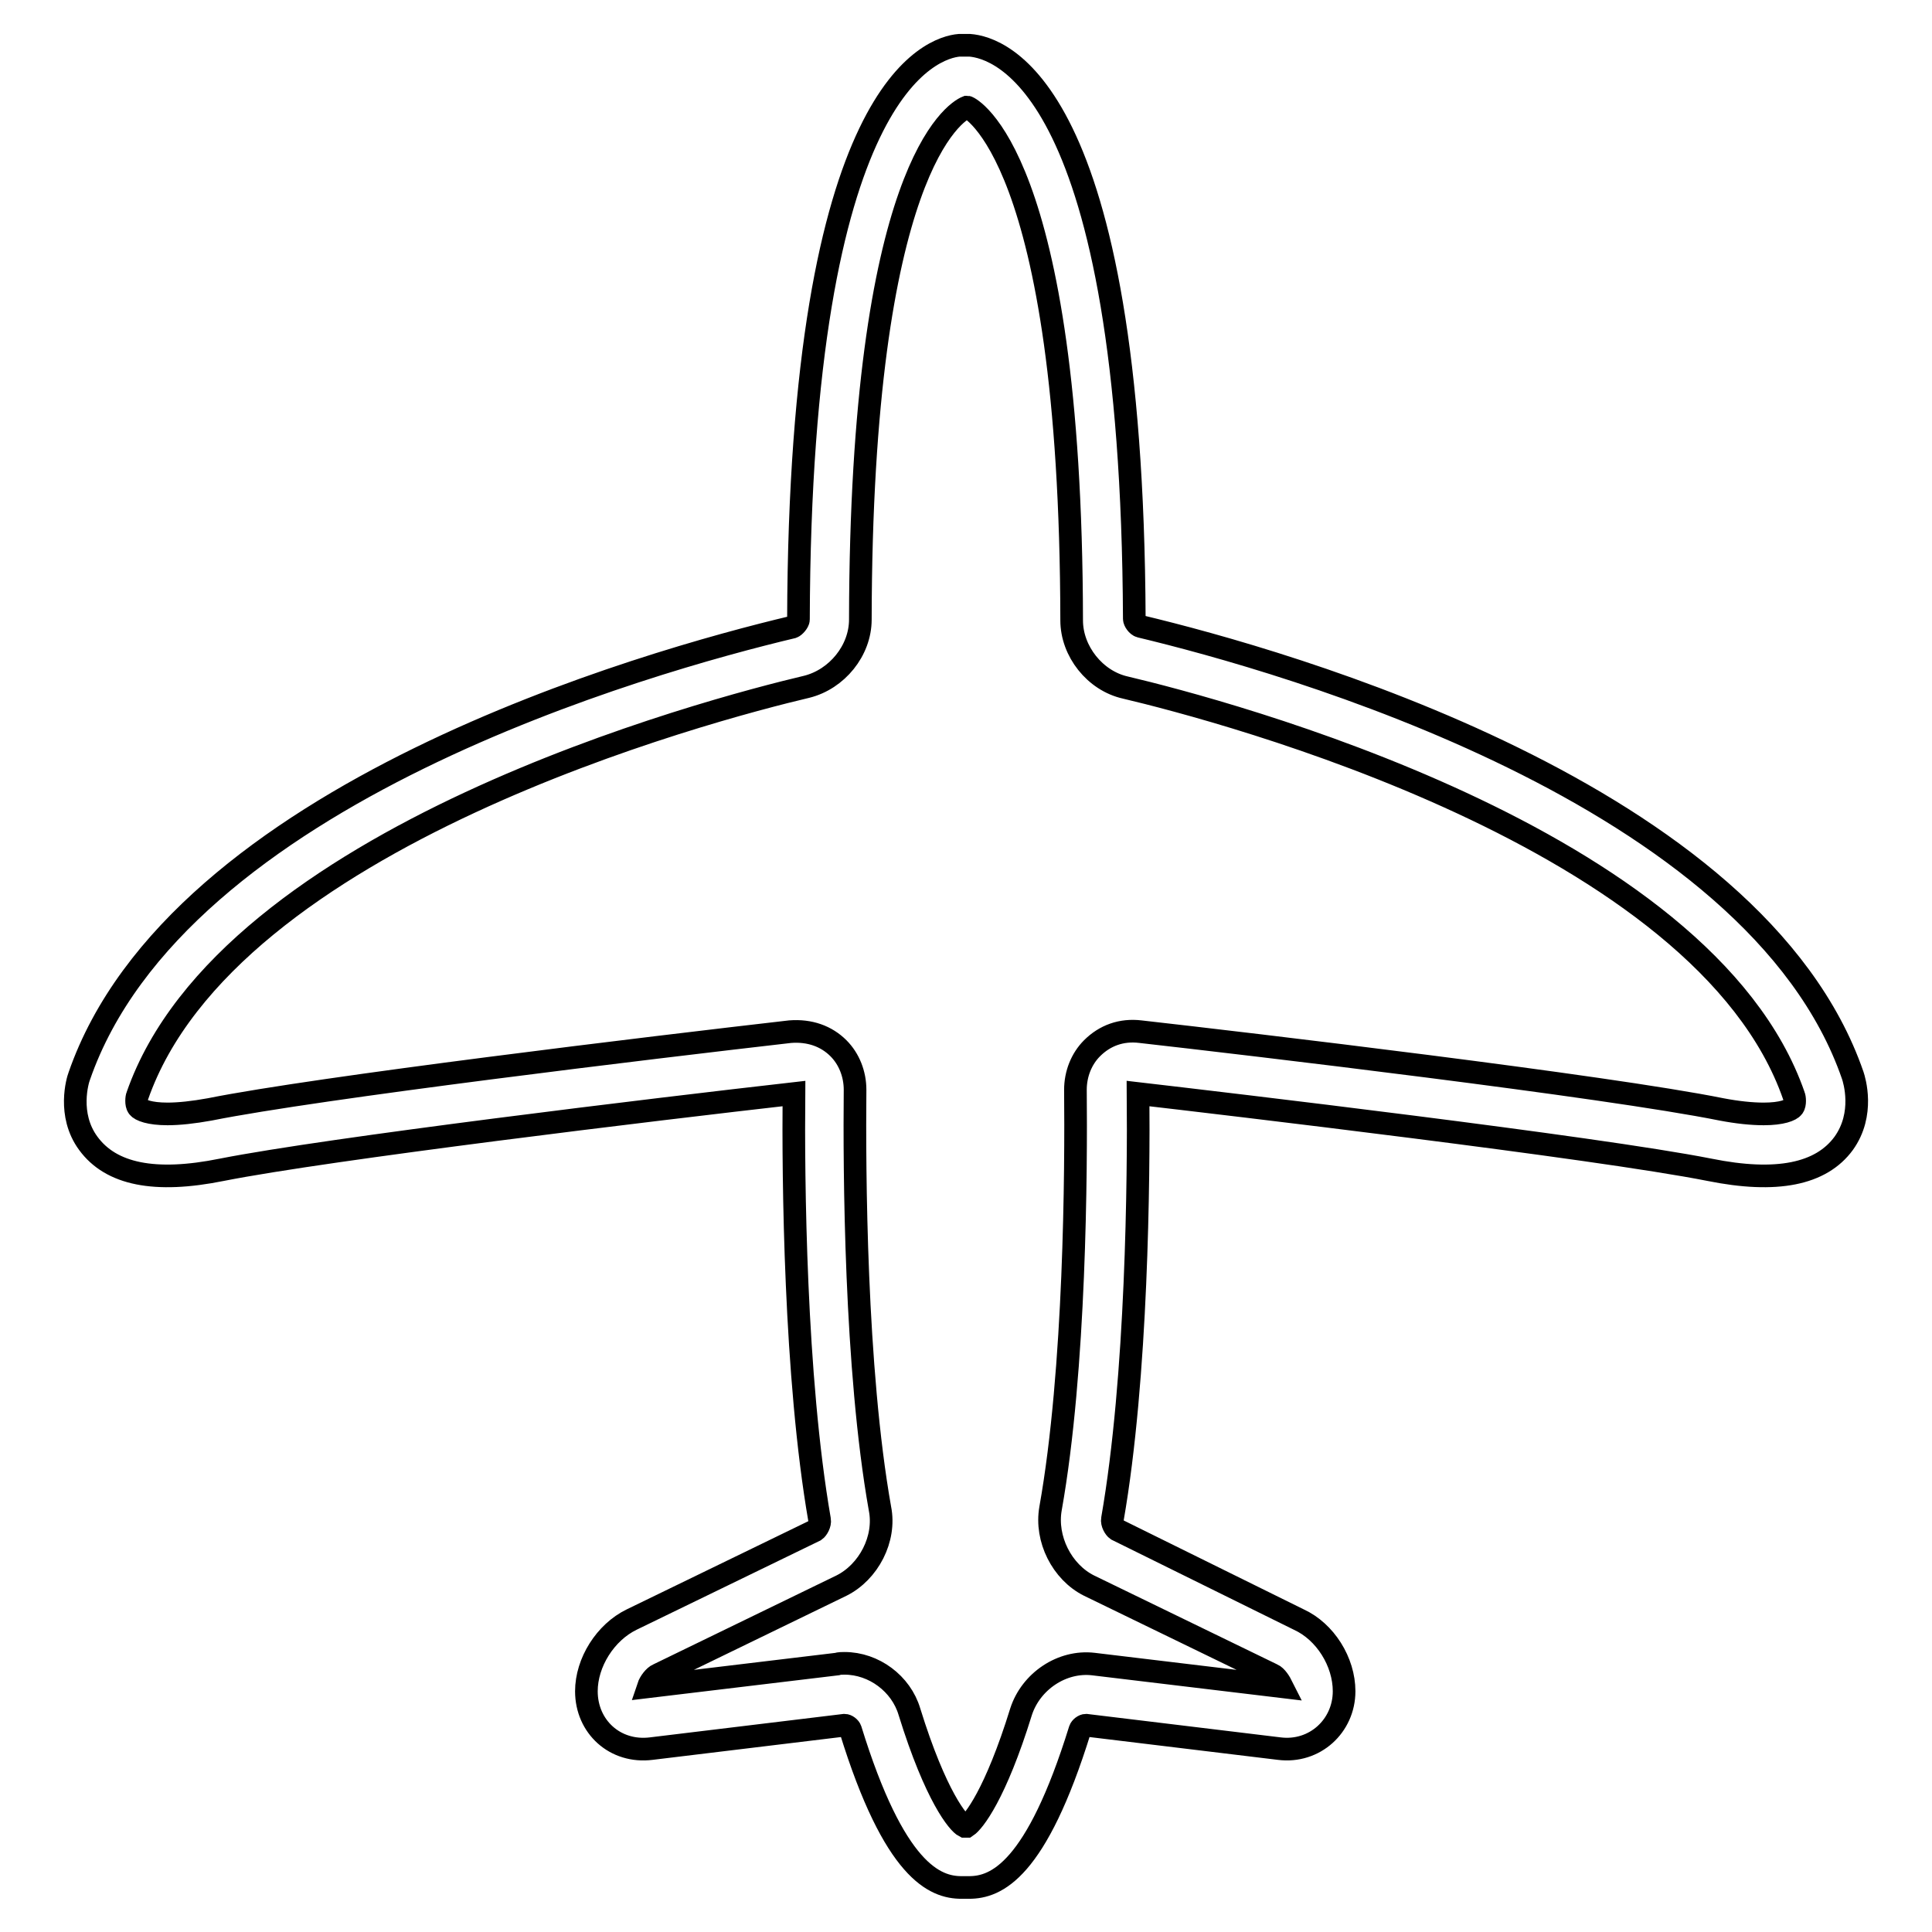<?xml version="1.0" encoding="utf-8"?>
<!-- Svg Vector Icons : http://www.onlinewebfonts.com/icon -->
<!DOCTYPE svg PUBLIC "-//W3C//DTD SVG 1.1//EN" "http://www.w3.org/Graphics/SVG/1.1/DTD/svg11.dtd">
<svg version="1.1" xmlns="http://www.w3.org/2000/svg" xmlns:xlink="http://www.w3.org/1999/xlink" x="0px" y="0px" viewBox="0 0 256 256" enable-background="new 0 0 256 256" xml:space="preserve">
<g><g><g><path stroke-width="3" fill-opacity="0" stroke="#000000"  d="M245.5,142.5c-12.9-37.4-75.6-55-94.4-59.5c-0.4-0.1-0.8-0.7-0.8-1C150,11.3,132.4,6.3,128.5,6h-1.4c-3.5,0.3-21.1,5.4-21.3,76.1c0,0.3-0.5,0.9-0.8,1c-18.9,4.5-81.5,22-94.5,59.5c-0.2,0.5-1.6,5.1,1.2,8.9c3,4.1,8.8,5.3,17.7,3.5c14.2-2.8,57.3-8,75.8-10.1c-0.1,11.1,0.1,37.5,3.4,56.5c0.1,0.5-0.3,1.2-0.6,1.4l-24.3,11.8c-3.5,1.7-6,5.7-6,9.5c0,4.7,3.8,8.2,8.6,7.6l25.6-3.1c0.3,0,0.7,0.3,0.8,0.6c5.8,18.8,11.2,20.9,14.7,20.9h1c3.6,0,8.9-2.2,14.7-20.9c0.1-0.3,0.5-0.6,0.8-0.6l25.6,3.1c4.7,0.6,8.6-3,8.6-7.6c0-3.9-2.5-7.9-6-9.5L148,202.7c-0.3-0.2-0.7-0.9-0.6-1.4c3.3-18.9,3.5-45.4,3.4-56.4c11.2,1.3,60.5,7.1,75.7,10.1c8.9,1.8,14.8,0.6,17.8-3.5C247.1,147.6,245.7,143.1,245.5,142.5z M237.6,146.7c-0.3,0.4-1.5,0.9-3.9,0.9c-1.6,0-3.5-0.2-5.6-0.6c-15.4-3.1-62.8-8.7-77-10.3c-2.5-0.3-4.7,0.5-6.4,2.2c-1.4,1.4-2.2,3.4-2.2,5.5c0.1,10.5,0,37-3.3,55.5c-0.7,4,1.5,8.4,5.1,10.2l24.3,11.8c0.5,0.2,1,1,1.3,1.6l-25-3c-4.2-0.5-8.3,2.3-9.6,6.3c-3.4,11-6.3,14.6-7.2,15.2l-0.3,0c-0.8-0.4-3.8-3.9-7.3-15.2c-1.1-3.7-4.7-6.4-8.6-6.4c-0.3,0-0.7,0-1,0.1l-25,3c0.2-0.6,0.8-1.4,1.3-1.6l24.3-11.8c3.6-1.8,5.9-6.2,5.1-10.2c-3.3-18.6-3.4-45-3.3-55.5c0-2.1-0.8-4.1-2.2-5.5c-1.6-1.6-3.8-2.4-6.4-2.2c-18.3,2.1-62.4,7.4-76.9,10.3c-2.2,0.4-4.1,0.6-5.6,0.6c-2.4,0-3.6-0.5-3.9-0.9c-0.3-0.4-0.2-1.3-0.1-1.5C30.2,110.8,94.2,94,106.9,91c4-1,7.1-4.8,7.1-8.9c0.1-59.7,12.6-67.3,14.1-67.9h0.1c0.1,0,13.7,6.1,13.8,68c0,4.1,3.1,8,7.1,8.9c12.7,3,76.7,19.8,88.6,54.1C237.8,145.4,237.9,146.3,237.6,146.7z"/></g><g></g><g></g><g></g><g></g><g></g><g></g><g></g><g></g><g></g><g></g><g></g><g></g><g></g><g></g><g></g></g></g>
</svg>